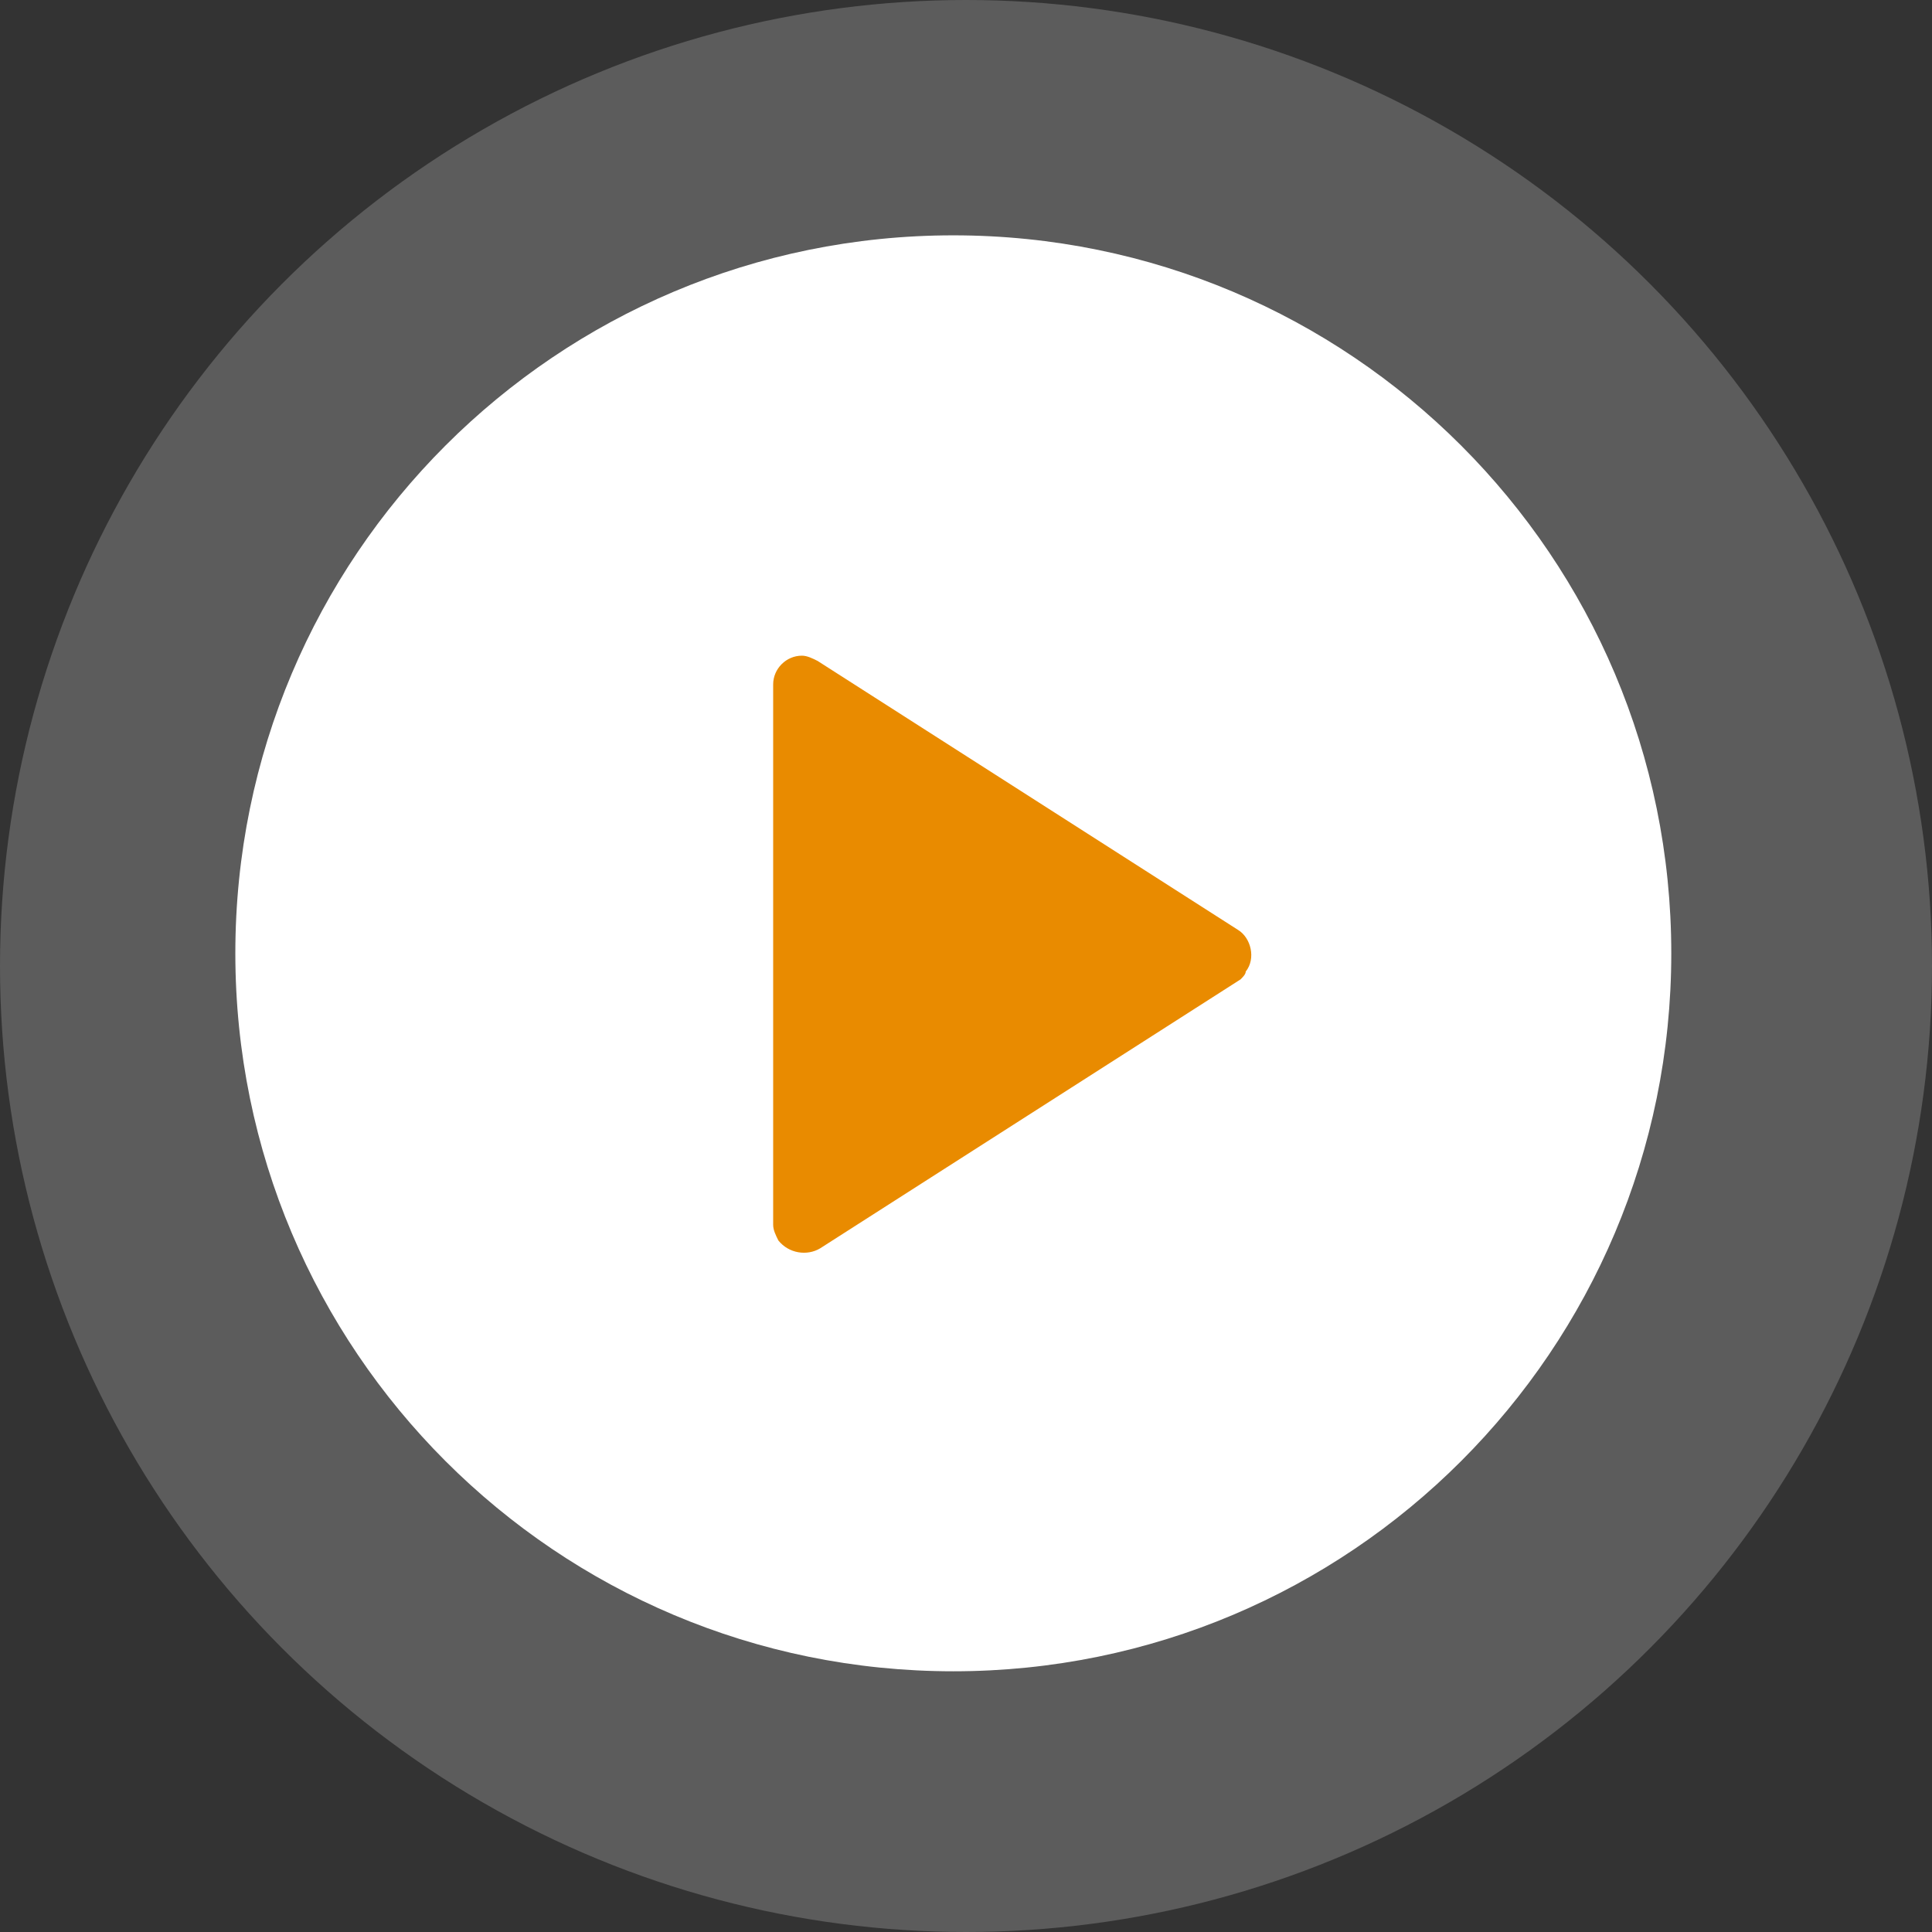 <?xml version="1.0" encoding="utf-8"?>
<!-- Generator: Adobe Illustrator 24.1.1, SVG Export Plug-In . SVG Version: 6.00 Build 0)  -->
<svg version="1.1" id="Layer_1" xmlns="http://www.w3.org/2000/svg" xmlns:xlink="http://www.w3.org/1999/xlink" x="0px" y="0px"
	 viewBox="0 0 74 74" style="enable-background:new 0 0 74 74;" xml:space="preserve">
<rect x="0" y="0" width="74" height="74" fill="#333333" stroke="none"/>
<style type="text/css">
	.st0{opacity:0.2;fill:#FFFFFF;enable-background:new    ;}
	.st1{fill:#E98B00;}
	.st2{fill:#FFFFFF;}
</style>
<g id="Group_4910" transform="translate(-1223 -3665)">
	<circle id="Ellipse_72" class="st0" cx="1260" cy="3702" r="37"/>
	<path id="Path_662" class="st1" d="M1261.5,3685c9.7,0,17.5,7.8,17.5,17.5s-7.8,17.5-17.5,17.5s-17.5-7.8-17.5-17.5
		S1251.8,3685,1261.5,3685z"/>
	<g id="play-button" transform="translate(1232.014 3674.014)">
		<g id="Group_4780">
			<path id="Path_609" class="st2" d="M27.5,0C12.3,0,0,12.3,0,27.5s12.3,27.5,27.5,27.5s27.5-12.3,27.5-27.5l0,0
				C55,12.3,42.7,0,27.5,0z M38.5,28.5L22.4,38.8c-0.5,0.3-1.2,0.2-1.6-0.3c-0.1-0.2-0.2-0.4-0.2-0.6V17.2c0-0.6,0.5-1.1,1.1-1.1
				c0.2,0,0.4,0.1,0.6,0.2l16.1,10.3c0.5,0.3,0.7,1.1,0.3,1.6C38.7,28.3,38.6,28.4,38.5,28.5L38.5,28.5z"/>
		</g>
	</g>
</g>
</svg>
